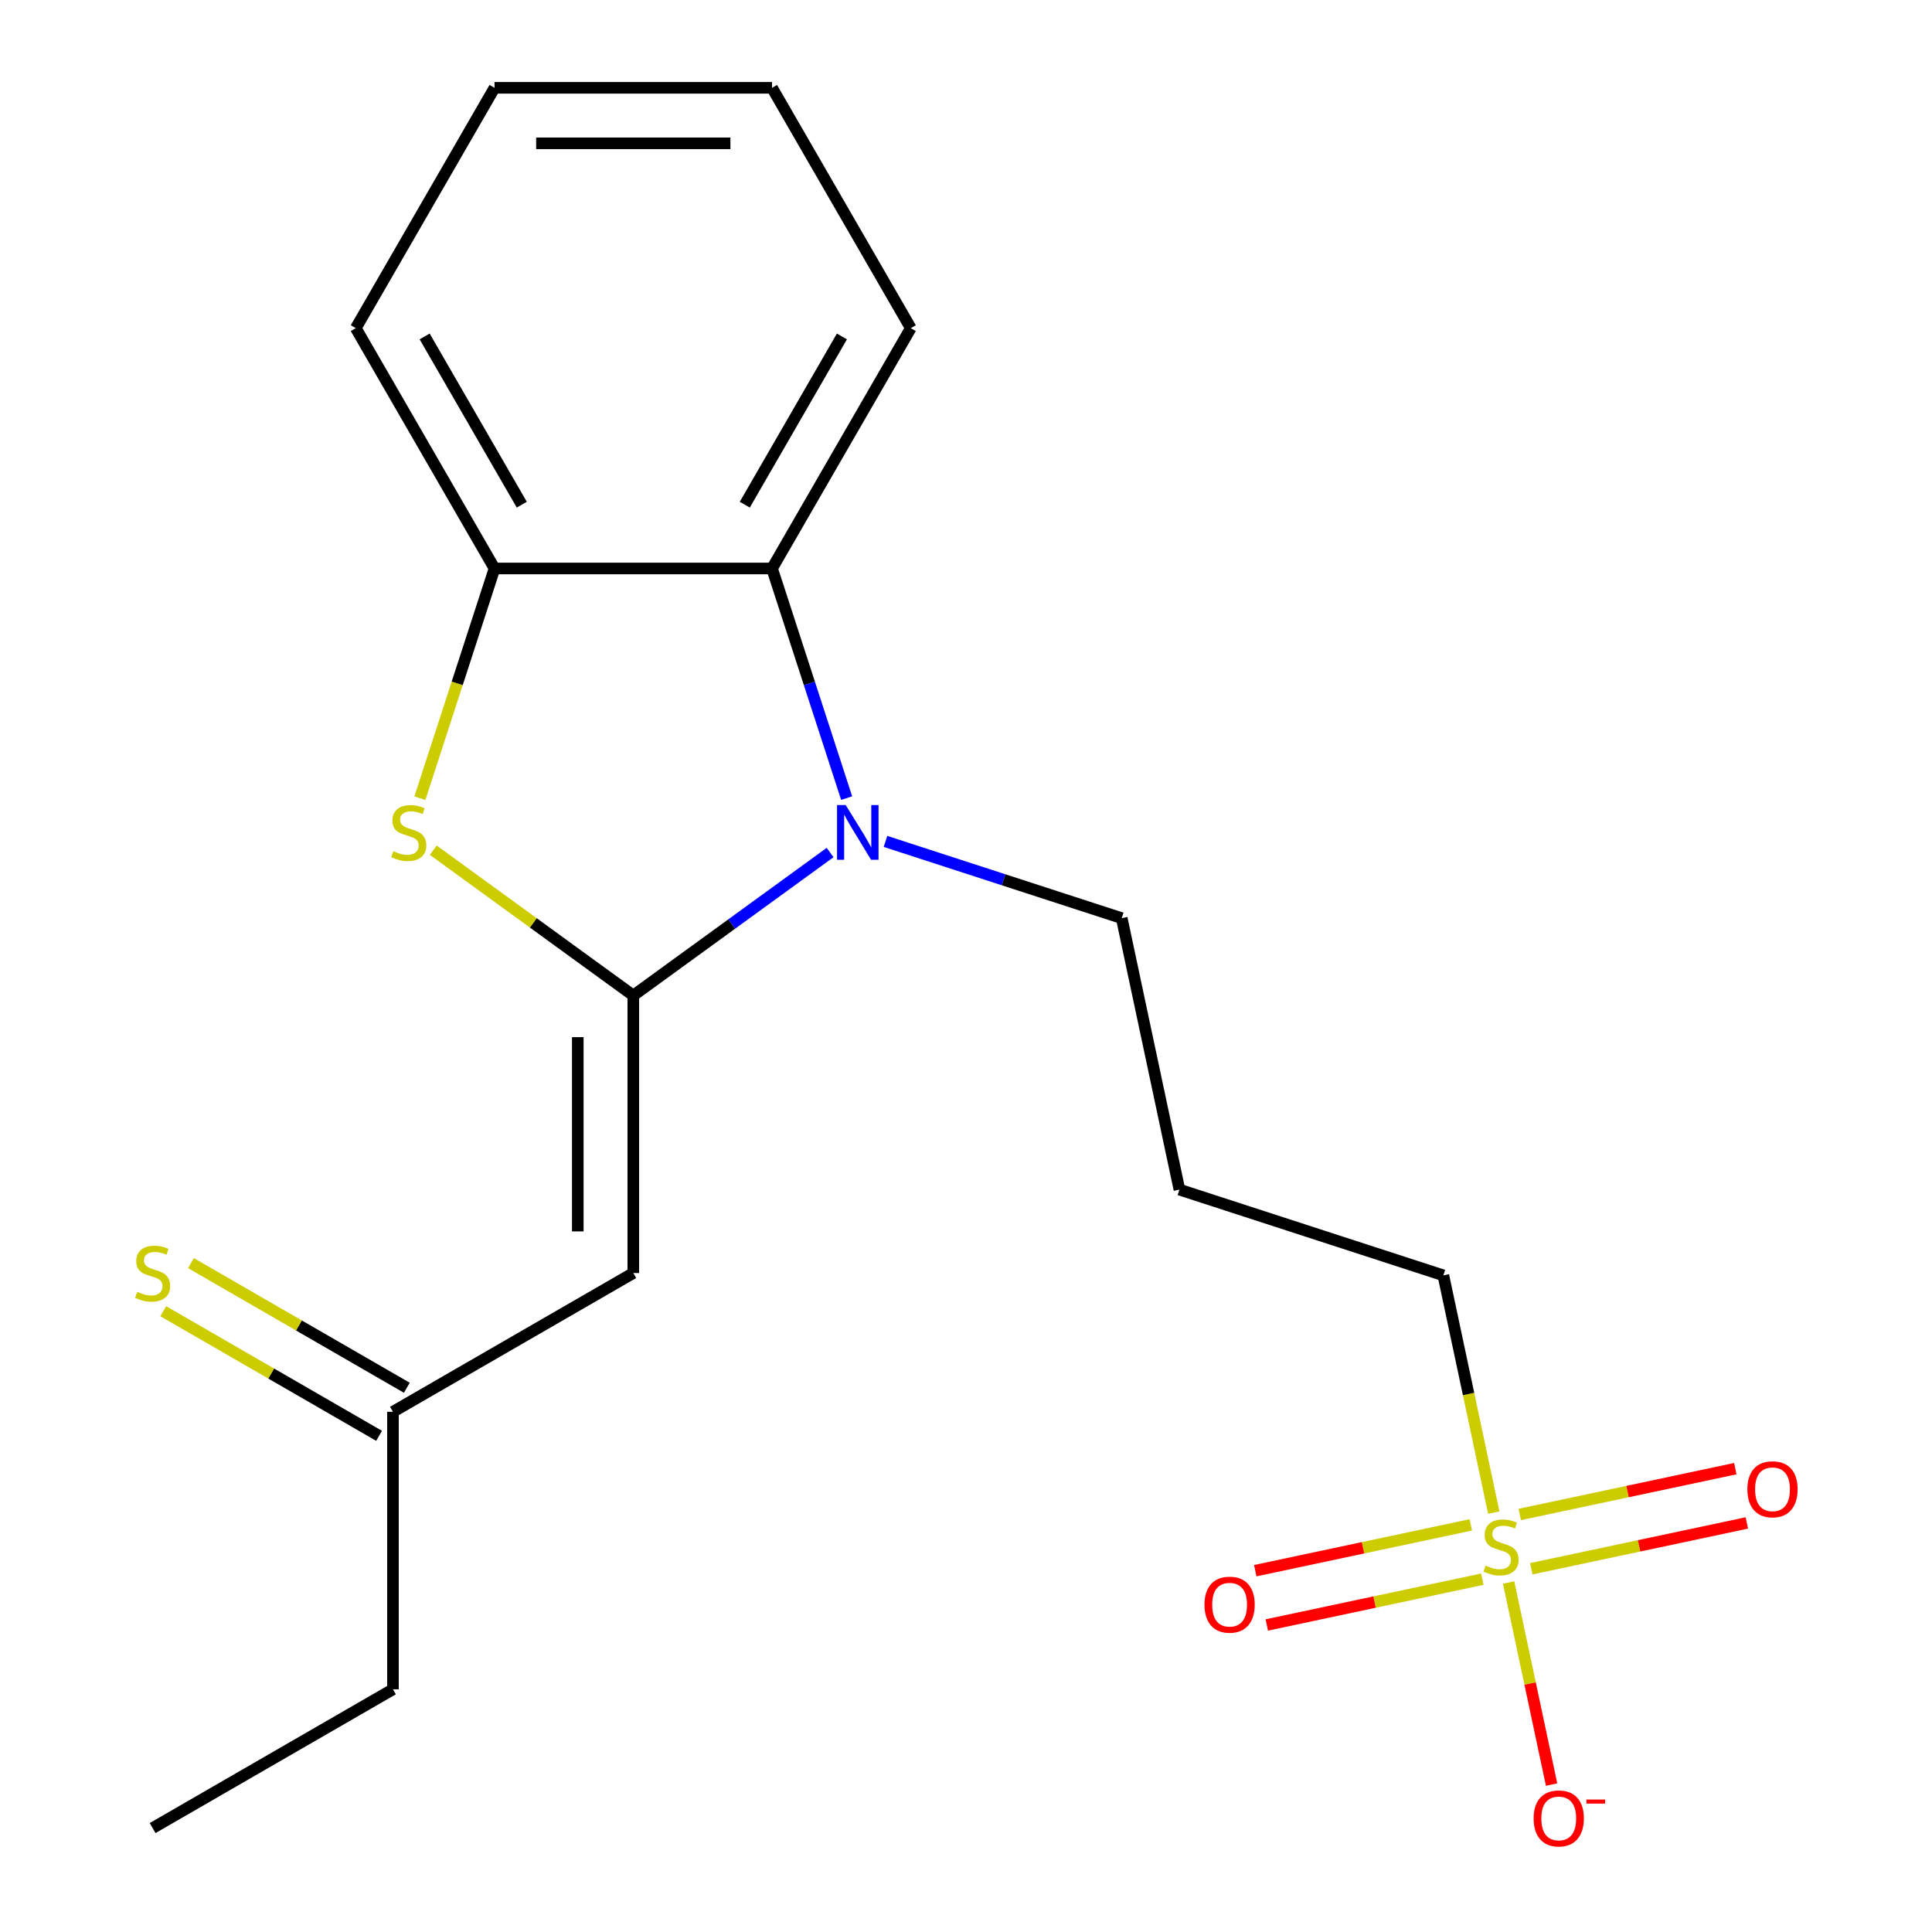 <?xml version='1.0' encoding='iso-8859-1'?>
<svg version='1.1' baseProfile='full'
              xmlns='http://www.w3.org/2000/svg'
                      xmlns:rdkit='http://www.rdkit.org/xml'
                      xmlns:xlink='http://www.w3.org/1999/xlink'
                  xml:space='preserve'
width='1000px' height='1000px' viewBox='0 0 1000 1000'>
<!-- END OF HEADER -->
<rect style='opacity:1.0;fill:#FFFFFF;stroke:none' width='1000' height='1000' x='0' y='0'> </rect>
<path class='bond-0' d='M 327.787,515.283 L 378.725,478.275' style='fill:none;fill-rule:evenodd;stroke:#000000;stroke-width:6px;stroke-linecap:butt;stroke-linejoin:miter;stroke-opacity:1' />
<path class='bond-0' d='M 378.725,478.275 L 429.662,441.266' style='fill:none;fill-rule:evenodd;stroke:#0000FF;stroke-width:6px;stroke-linecap:butt;stroke-linejoin:miter;stroke-opacity:1' />
<path class='bond-2' d='M 327.787,515.283 L 276.019,477.672' style='fill:none;fill-rule:evenodd;stroke:#000000;stroke-width:6px;stroke-linecap:butt;stroke-linejoin:miter;stroke-opacity:1' />
<path class='bond-2' d='M 276.019,477.672 L 224.251,440.06' style='fill:none;fill-rule:evenodd;stroke:#CCCC00;stroke-width:6px;stroke-linecap:butt;stroke-linejoin:miter;stroke-opacity:1' />
<path class='bond-3' d='M 327.787,515.283 L 327.787,658.922' style='fill:none;fill-rule:evenodd;stroke:#000000;stroke-width:6px;stroke-linecap:butt;stroke-linejoin:miter;stroke-opacity:1' />
<path class='bond-3' d='M 299.059,536.829 L 299.059,637.376' style='fill:none;fill-rule:evenodd;stroke:#000000;stroke-width:6px;stroke-linecap:butt;stroke-linejoin:miter;stroke-opacity:1' />
<path class='bond-4' d='M 438.226,413.103 L 418.916,353.674' style='fill:none;fill-rule:evenodd;stroke:#0000FF;stroke-width:6px;stroke-linecap:butt;stroke-linejoin:miter;stroke-opacity:1' />
<path class='bond-4' d='M 418.916,353.674 L 399.606,294.245' style='fill:none;fill-rule:evenodd;stroke:#000000;stroke-width:6px;stroke-linecap:butt;stroke-linejoin:miter;stroke-opacity:1' />
<path class='bond-12' d='M 458.324,435.51 L 519.463,455.376' style='fill:none;fill-rule:evenodd;stroke:#0000FF;stroke-width:6px;stroke-linecap:butt;stroke-linejoin:miter;stroke-opacity:1' />
<path class='bond-12' d='M 519.463,455.376 L 580.602,475.241' style='fill:none;fill-rule:evenodd;stroke:#000000;stroke-width:6px;stroke-linecap:butt;stroke-linejoin:miter;stroke-opacity:1' />
<path class='bond-1' d='M 773.175,782.918 L 760.126,721.523' style='fill:none;fill-rule:evenodd;stroke:#CCCC00;stroke-width:6px;stroke-linecap:butt;stroke-linejoin:miter;stroke-opacity:1' />
<path class='bond-1' d='M 760.126,721.523 L 747.076,660.128' style='fill:none;fill-rule:evenodd;stroke:#000000;stroke-width:6px;stroke-linecap:butt;stroke-linejoin:miter;stroke-opacity:1' />
<path class='bond-6' d='M 780.866,819.1 L 791.982,871.395' style='fill:none;fill-rule:evenodd;stroke:#CCCC00;stroke-width:6px;stroke-linecap:butt;stroke-linejoin:miter;stroke-opacity:1' />
<path class='bond-6' d='M 791.982,871.395 L 803.098,923.69' style='fill:none;fill-rule:evenodd;stroke:#FF0000;stroke-width:6px;stroke-linecap:butt;stroke-linejoin:miter;stroke-opacity:1' />
<path class='bond-7' d='M 792.597,811.985 L 848.379,800.129' style='fill:none;fill-rule:evenodd;stroke:#CCCC00;stroke-width:6px;stroke-linecap:butt;stroke-linejoin:miter;stroke-opacity:1' />
<path class='bond-7' d='M 848.379,800.129 L 904.16,788.272' style='fill:none;fill-rule:evenodd;stroke:#FF0000;stroke-width:6px;stroke-linecap:butt;stroke-linejoin:miter;stroke-opacity:1' />
<path class='bond-7' d='M 786.625,783.885 L 842.406,772.029' style='fill:none;fill-rule:evenodd;stroke:#CCCC00;stroke-width:6px;stroke-linecap:butt;stroke-linejoin:miter;stroke-opacity:1' />
<path class='bond-7' d='M 842.406,772.029 L 898.187,760.172' style='fill:none;fill-rule:evenodd;stroke:#FF0000;stroke-width:6px;stroke-linecap:butt;stroke-linejoin:miter;stroke-opacity:1' />
<path class='bond-8' d='M 761.283,789.272 L 705.502,801.129' style='fill:none;fill-rule:evenodd;stroke:#CCCC00;stroke-width:6px;stroke-linecap:butt;stroke-linejoin:miter;stroke-opacity:1' />
<path class='bond-8' d='M 705.502,801.129 L 649.72,812.985' style='fill:none;fill-rule:evenodd;stroke:#FF0000;stroke-width:6px;stroke-linecap:butt;stroke-linejoin:miter;stroke-opacity:1' />
<path class='bond-8' d='M 767.256,817.372 L 711.474,829.229' style='fill:none;fill-rule:evenodd;stroke:#CCCC00;stroke-width:6px;stroke-linecap:butt;stroke-linejoin:miter;stroke-opacity:1' />
<path class='bond-8' d='M 711.474,829.229 L 655.693,841.085' style='fill:none;fill-rule:evenodd;stroke:#FF0000;stroke-width:6px;stroke-linecap:butt;stroke-linejoin:miter;stroke-opacity:1' />
<path class='bond-5' d='M 217.335,413.143 L 236.651,353.694' style='fill:none;fill-rule:evenodd;stroke:#CCCC00;stroke-width:6px;stroke-linecap:butt;stroke-linejoin:miter;stroke-opacity:1' />
<path class='bond-5' d='M 236.651,353.694 L 255.967,294.245' style='fill:none;fill-rule:evenodd;stroke:#000000;stroke-width:6px;stroke-linecap:butt;stroke-linejoin:miter;stroke-opacity:1' />
<path class='bond-9' d='M 327.787,658.922 L 203.392,730.742' style='fill:none;fill-rule:evenodd;stroke:#000000;stroke-width:6px;stroke-linecap:butt;stroke-linejoin:miter;stroke-opacity:1' />
<path class='bond-14' d='M 399.606,294.245 L 471.426,169.85' style='fill:none;fill-rule:evenodd;stroke:#000000;stroke-width:6px;stroke-linecap:butt;stroke-linejoin:miter;stroke-opacity:1' />
<path class='bond-14' d='M 385.5,261.222 L 435.774,174.145' style='fill:none;fill-rule:evenodd;stroke:#000000;stroke-width:6px;stroke-linecap:butt;stroke-linejoin:miter;stroke-opacity:1' />
<path class='bond-20' d='M 399.606,294.245 L 255.967,294.245' style='fill:none;fill-rule:evenodd;stroke:#000000;stroke-width:6px;stroke-linecap:butt;stroke-linejoin:miter;stroke-opacity:1' />
<path class='bond-15' d='M 255.967,294.245 L 184.148,169.85' style='fill:none;fill-rule:evenodd;stroke:#000000;stroke-width:6px;stroke-linecap:butt;stroke-linejoin:miter;stroke-opacity:1' />
<path class='bond-15' d='M 270.073,261.222 L 219.8,174.145' style='fill:none;fill-rule:evenodd;stroke:#000000;stroke-width:6px;stroke-linecap:butt;stroke-linejoin:miter;stroke-opacity:1' />
<path class='bond-10' d='M 210.574,718.302 L 154.711,686.05' style='fill:none;fill-rule:evenodd;stroke:#000000;stroke-width:6px;stroke-linecap:butt;stroke-linejoin:miter;stroke-opacity:1' />
<path class='bond-10' d='M 154.711,686.05 L 98.849,653.798' style='fill:none;fill-rule:evenodd;stroke:#CCCC00;stroke-width:6px;stroke-linecap:butt;stroke-linejoin:miter;stroke-opacity:1' />
<path class='bond-10' d='M 196.21,743.181 L 140.348,710.929' style='fill:none;fill-rule:evenodd;stroke:#000000;stroke-width:6px;stroke-linecap:butt;stroke-linejoin:miter;stroke-opacity:1' />
<path class='bond-10' d='M 140.348,710.929 L 84.485,678.677' style='fill:none;fill-rule:evenodd;stroke:#CCCC00;stroke-width:6px;stroke-linecap:butt;stroke-linejoin:miter;stroke-opacity:1' />
<path class='bond-16' d='M 203.392,730.742 L 203.392,874.381' style='fill:none;fill-rule:evenodd;stroke:#000000;stroke-width:6px;stroke-linecap:butt;stroke-linejoin:miter;stroke-opacity:1' />
<path class='bond-11' d='M 747.076,660.128 L 610.467,615.741' style='fill:none;fill-rule:evenodd;stroke:#000000;stroke-width:6px;stroke-linecap:butt;stroke-linejoin:miter;stroke-opacity:1' />
<path class='bond-13' d='M 580.602,475.241 L 610.467,615.741' style='fill:none;fill-rule:evenodd;stroke:#000000;stroke-width:6px;stroke-linecap:butt;stroke-linejoin:miter;stroke-opacity:1' />
<path class='bond-17' d='M 471.426,169.85 L 399.606,45.455' style='fill:none;fill-rule:evenodd;stroke:#000000;stroke-width:6px;stroke-linecap:butt;stroke-linejoin:miter;stroke-opacity:1' />
<path class='bond-19' d='M 184.148,169.85 L 255.967,45.455' style='fill:none;fill-rule:evenodd;stroke:#000000;stroke-width:6px;stroke-linecap:butt;stroke-linejoin:miter;stroke-opacity:1' />
<path class='bond-18' d='M 203.392,874.381 L 78.996,946.201' style='fill:none;fill-rule:evenodd;stroke:#000000;stroke-width:6px;stroke-linecap:butt;stroke-linejoin:miter;stroke-opacity:1' />
<path class='bond-21' d='M 399.606,45.455 L 255.967,45.455' style='fill:none;fill-rule:evenodd;stroke:#000000;stroke-width:6px;stroke-linecap:butt;stroke-linejoin:miter;stroke-opacity:1' />
<path class='bond-21' d='M 378.061,74.182 L 277.513,74.182' style='fill:none;fill-rule:evenodd;stroke:#000000;stroke-width:6px;stroke-linecap:butt;stroke-linejoin:miter;stroke-opacity:1' />
<path  class='atom-1' d='M 437.733 416.694
L 447.013 431.694
Q 447.933 433.174, 449.413 435.854
Q 450.893 438.534, 450.973 438.694
L 450.973 416.694
L 454.733 416.694
L 454.733 445.014
L 450.853 445.014
L 440.893 428.614
Q 439.733 426.694, 438.493 424.494
Q 437.293 422.294, 436.933 421.614
L 436.933 445.014
L 433.253 445.014
L 433.253 416.694
L 437.733 416.694
' fill='#0000FF'/>
<path  class='atom-2' d='M 768.94 810.349
Q 769.26 810.469, 770.58 811.029
Q 771.9 811.589, 773.34 811.949
Q 774.82 812.269, 776.26 812.269
Q 778.94 812.269, 780.5 810.989
Q 782.06 809.669, 782.06 807.389
Q 782.06 805.829, 781.26 804.869
Q 780.5 803.909, 779.3 803.389
Q 778.1 802.869, 776.1 802.269
Q 773.58 801.509, 772.06 800.789
Q 770.58 800.069, 769.5 798.549
Q 768.46 797.029, 768.46 794.469
Q 768.46 790.909, 770.86 788.709
Q 773.3 786.509, 778.1 786.509
Q 781.38 786.509, 785.1 788.069
L 784.18 791.149
Q 780.78 789.749, 778.22 789.749
Q 775.46 789.749, 773.94 790.909
Q 772.42 792.029, 772.46 793.989
Q 772.46 795.509, 773.22 796.429
Q 774.02 797.349, 775.14 797.869
Q 776.3 798.389, 778.22 798.989
Q 780.78 799.789, 782.3 800.589
Q 783.82 801.389, 784.9 803.029
Q 786.02 804.629, 786.02 807.389
Q 786.02 811.309, 783.38 813.429
Q 780.78 815.509, 776.42 815.509
Q 773.9 815.509, 771.98 814.949
Q 770.1 814.429, 767.86 813.509
L 768.94 810.349
' fill='#CCCC00'/>
<path  class='atom-3' d='M 203.58 440.574
Q 203.9 440.694, 205.22 441.254
Q 206.54 441.814, 207.98 442.174
Q 209.46 442.494, 210.9 442.494
Q 213.58 442.494, 215.14 441.214
Q 216.7 439.894, 216.7 437.614
Q 216.7 436.054, 215.9 435.094
Q 215.14 434.134, 213.94 433.614
Q 212.74 433.094, 210.74 432.494
Q 208.22 431.734, 206.7 431.014
Q 205.22 430.294, 204.14 428.774
Q 203.1 427.254, 203.1 424.694
Q 203.1 421.134, 205.5 418.934
Q 207.94 416.734, 212.74 416.734
Q 216.02 416.734, 219.74 418.294
L 218.82 421.374
Q 215.42 419.974, 212.86 419.974
Q 210.1 419.974, 208.58 421.134
Q 207.06 422.254, 207.1 424.214
Q 207.1 425.734, 207.86 426.654
Q 208.66 427.574, 209.78 428.094
Q 210.94 428.614, 212.86 429.214
Q 215.42 430.014, 216.94 430.814
Q 218.46 431.614, 219.54 433.254
Q 220.66 434.854, 220.66 437.614
Q 220.66 441.534, 218.02 443.654
Q 215.42 445.734, 211.06 445.734
Q 208.54 445.734, 206.62 445.174
Q 204.74 444.654, 202.5 443.734
L 203.58 440.574
' fill='#CCCC00'/>
<path  class='atom-7' d='M 793.804 941.209
Q 793.804 934.409, 797.164 930.609
Q 800.524 926.809, 806.804 926.809
Q 813.084 926.809, 816.444 930.609
Q 819.804 934.409, 819.804 941.209
Q 819.804 948.089, 816.404 952.009
Q 813.004 955.889, 806.804 955.889
Q 800.564 955.889, 797.164 952.009
Q 793.804 948.129, 793.804 941.209
M 806.804 952.689
Q 811.124 952.689, 813.444 949.809
Q 815.804 946.889, 815.804 941.209
Q 815.804 935.649, 813.444 932.849
Q 811.124 930.009, 806.804 930.009
Q 802.484 930.009, 800.124 932.809
Q 797.804 935.609, 797.804 941.209
Q 797.804 946.929, 800.124 949.809
Q 802.484 952.689, 806.804 952.689
' fill='#FF0000'/>
<path  class='atom-7' d='M 821.124 931.431
L 830.813 931.431
L 830.813 933.543
L 821.124 933.543
L 821.124 931.431
' fill='#FF0000'/>
<path  class='atom-8' d='M 904.44 770.844
Q 904.44 764.044, 907.8 760.244
Q 911.16 756.444, 917.44 756.444
Q 923.72 756.444, 927.08 760.244
Q 930.44 764.044, 930.44 770.844
Q 930.44 777.724, 927.04 781.644
Q 923.64 785.524, 917.44 785.524
Q 911.2 785.524, 907.8 781.644
Q 904.44 777.764, 904.44 770.844
M 917.44 782.324
Q 921.76 782.324, 924.08 779.444
Q 926.44 776.524, 926.44 770.844
Q 926.44 765.284, 924.08 762.484
Q 921.76 759.644, 917.44 759.644
Q 913.12 759.644, 910.76 762.444
Q 908.44 765.244, 908.44 770.844
Q 908.44 776.564, 910.76 779.444
Q 913.12 782.324, 917.44 782.324
' fill='#FF0000'/>
<path  class='atom-9' d='M 623.44 830.573
Q 623.44 823.773, 626.8 819.973
Q 630.16 816.173, 636.44 816.173
Q 642.72 816.173, 646.08 819.973
Q 649.44 823.773, 649.44 830.573
Q 649.44 837.453, 646.04 841.373
Q 642.64 845.253, 636.44 845.253
Q 630.2 845.253, 626.8 841.373
Q 623.44 837.493, 623.44 830.573
M 636.44 842.053
Q 640.76 842.053, 643.08 839.173
Q 645.44 836.253, 645.44 830.573
Q 645.44 825.013, 643.08 822.213
Q 640.76 819.373, 636.44 819.373
Q 632.12 819.373, 629.76 822.173
Q 627.44 824.973, 627.44 830.573
Q 627.44 836.293, 629.76 839.173
Q 632.12 842.053, 636.44 842.053
' fill='#FF0000'/>
<path  class='atom-11' d='M 70.996 668.642
Q 71.316 668.762, 72.636 669.322
Q 73.956 669.882, 75.396 670.242
Q 76.876 670.562, 78.316 670.562
Q 80.996 670.562, 82.556 669.282
Q 84.116 667.962, 84.116 665.682
Q 84.116 664.122, 83.316 663.162
Q 82.556 662.202, 81.356 661.682
Q 80.156 661.162, 78.156 660.562
Q 75.636 659.802, 74.116 659.082
Q 72.636 658.362, 71.556 656.842
Q 70.516 655.322, 70.516 652.762
Q 70.516 649.202, 72.916 647.002
Q 75.356 644.802, 80.156 644.802
Q 83.436 644.802, 87.156 646.362
L 86.236 649.442
Q 82.836 648.042, 80.276 648.042
Q 77.516 648.042, 75.996 649.202
Q 74.476 650.322, 74.516 652.282
Q 74.516 653.802, 75.276 654.722
Q 76.076 655.642, 77.196 656.162
Q 78.356 656.682, 80.276 657.282
Q 82.836 658.082, 84.356 658.882
Q 85.876 659.682, 86.956 661.322
Q 88.076 662.922, 88.076 665.682
Q 88.076 669.602, 85.436 671.722
Q 82.836 673.802, 78.476 673.802
Q 75.956 673.802, 74.036 673.242
Q 72.156 672.722, 69.916 671.802
L 70.996 668.642
' fill='#CCCC00'/>
</svg>
